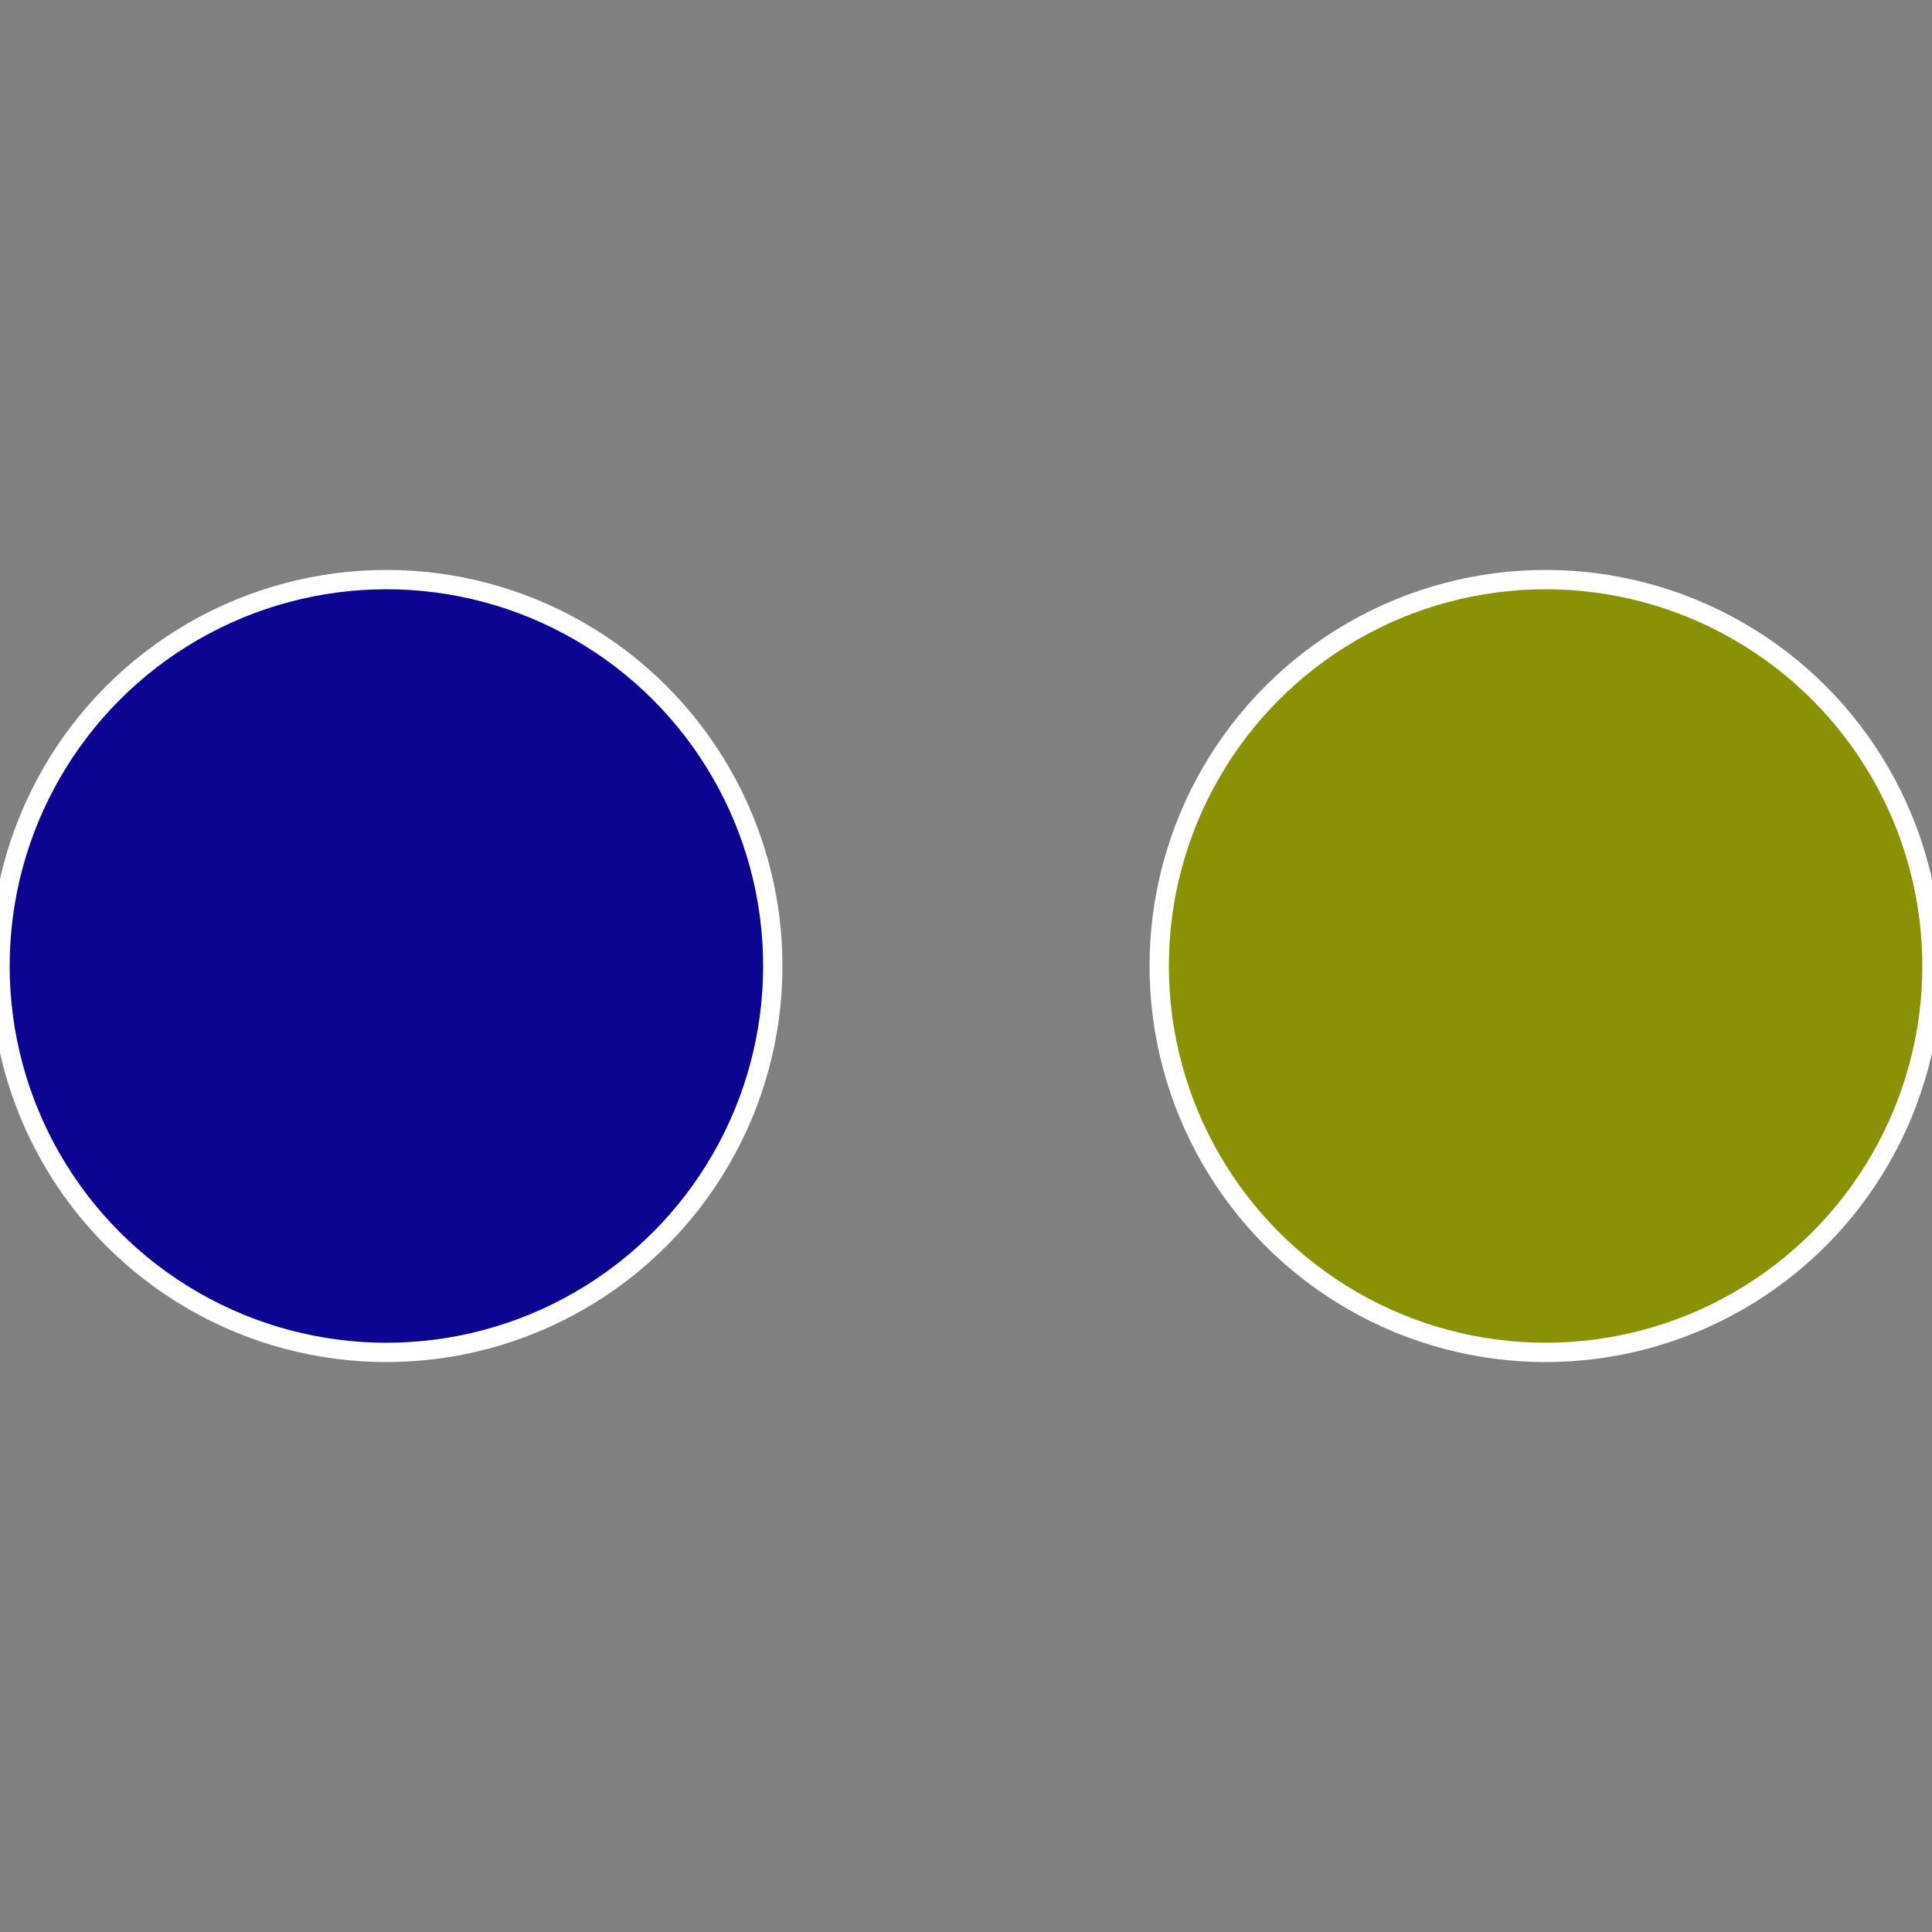<?xml version="1.0" standalone="no"?>
<svg width="500" height="500" viewBox="-1 -1 2 2" xmlns="http://www.w3.org/2000/svg">
 
                <rect x="-1" y="-1" width="2" height="2" fill="#808080" stroke="none"/>
 
                <circle cx="0.6" cy="0" r="0.4" fill="#8a9105" stroke="#fff" stroke-width="1%" />
             
                <circle cx="-0.6" cy="7.3478807948841E-17" r="0.4" fill="#0c0591" stroke="#fff" stroke-width="1%" />
            </svg>
